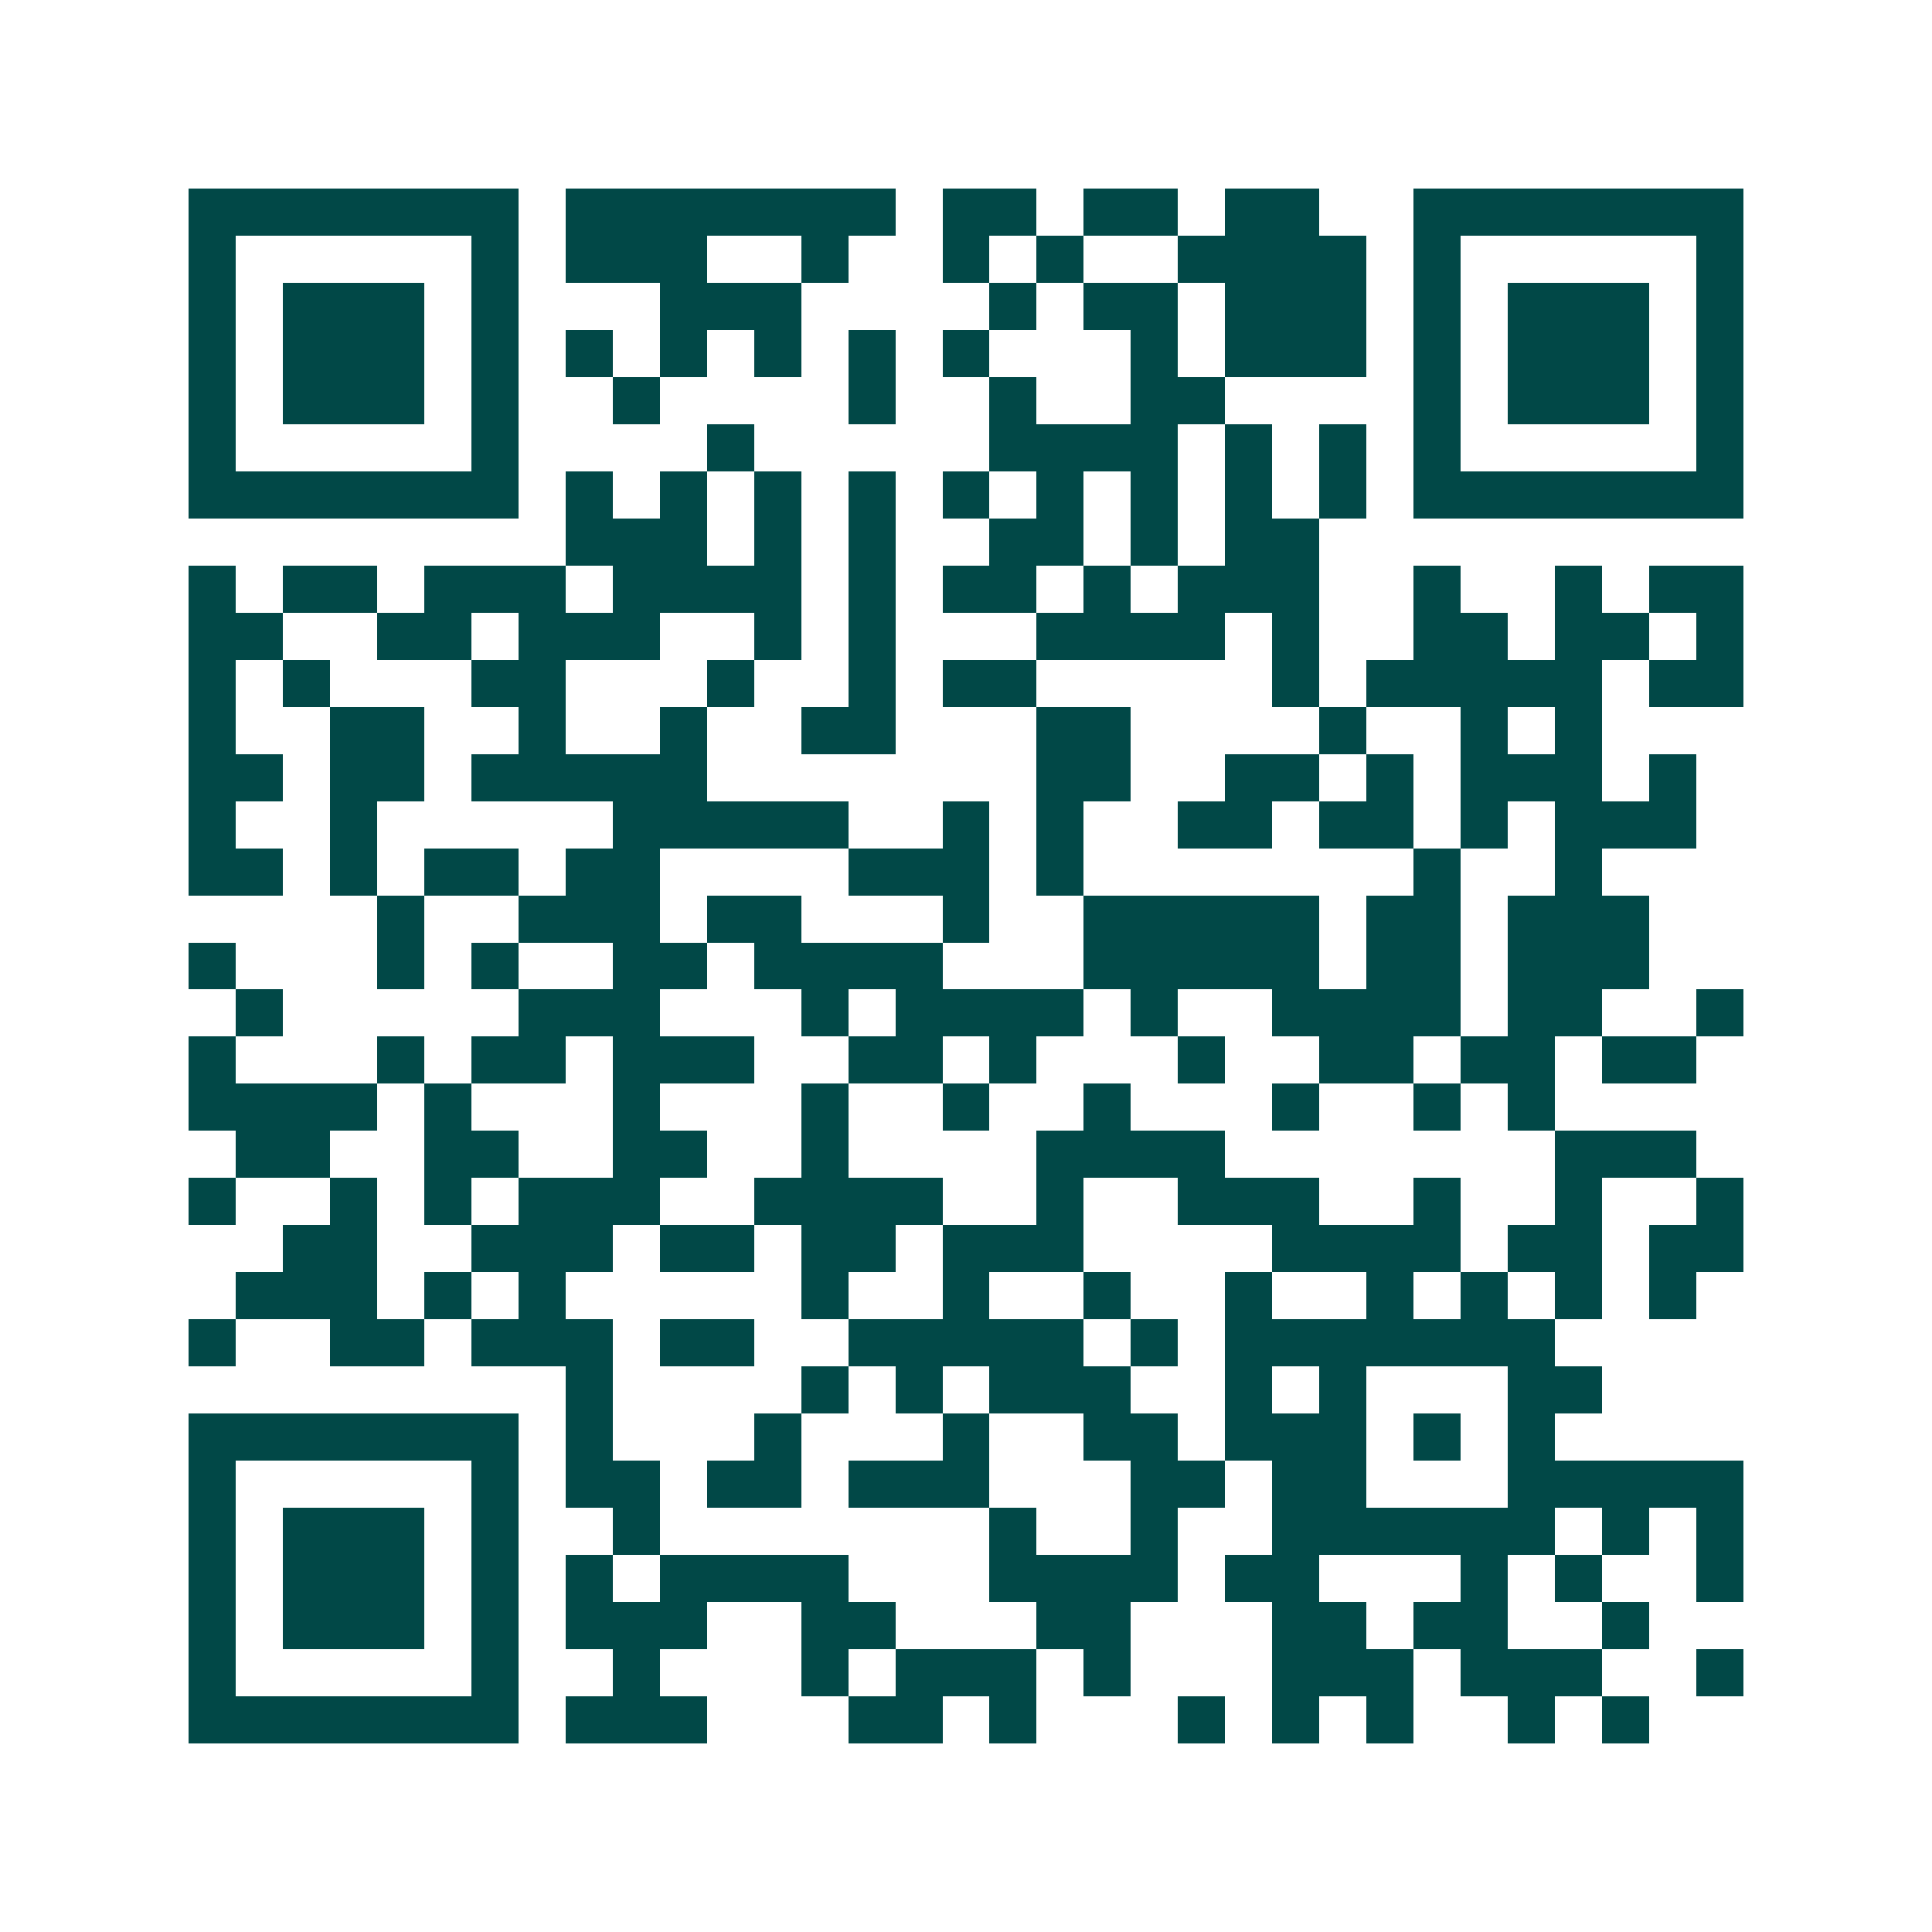 <svg xmlns="http://www.w3.org/2000/svg" width="200" height="200" viewBox="0 0 41 41" shape-rendering="crispEdges"><path fill="#ffffff" d="M0 0h41v41H0z"/><path stroke="#014847" d="M4 4.5h7m1 0h7m1 0h2m1 0h2m1 0h2m2 0h7M4 5.5h1m5 0h1m1 0h3m2 0h1m2 0h1m1 0h1m2 0h4m1 0h1m5 0h1M4 6.5h1m1 0h3m1 0h1m3 0h3m4 0h1m1 0h2m1 0h3m1 0h1m1 0h3m1 0h1M4 7.5h1m1 0h3m1 0h1m1 0h1m1 0h1m1 0h1m1 0h1m1 0h1m3 0h1m1 0h3m1 0h1m1 0h3m1 0h1M4 8.5h1m1 0h3m1 0h1m2 0h1m4 0h1m2 0h1m2 0h2m4 0h1m1 0h3m1 0h1M4 9.5h1m5 0h1m4 0h1m5 0h4m1 0h1m1 0h1m1 0h1m5 0h1M4 10.5h7m1 0h1m1 0h1m1 0h1m1 0h1m1 0h1m1 0h1m1 0h1m1 0h1m1 0h1m1 0h7M12 11.5h3m1 0h1m1 0h1m2 0h2m1 0h1m1 0h2M4 12.5h1m1 0h2m1 0h3m1 0h4m1 0h1m1 0h2m1 0h1m1 0h3m2 0h1m2 0h1m1 0h2M4 13.5h2m2 0h2m1 0h3m2 0h1m1 0h1m3 0h4m1 0h1m2 0h2m1 0h2m1 0h1M4 14.5h1m1 0h1m3 0h2m3 0h1m2 0h1m1 0h2m5 0h1m1 0h5m1 0h2M4 15.5h1m2 0h2m2 0h1m2 0h1m2 0h2m3 0h2m4 0h1m2 0h1m1 0h1M4 16.5h2m1 0h2m1 0h5m7 0h2m2 0h2m1 0h1m1 0h3m1 0h1M4 17.5h1m2 0h1m5 0h5m2 0h1m1 0h1m2 0h2m1 0h2m1 0h1m1 0h3M4 18.5h2m1 0h1m1 0h2m1 0h2m4 0h3m1 0h1m7 0h1m2 0h1M8 19.5h1m2 0h3m1 0h2m3 0h1m2 0h5m1 0h2m1 0h3M4 20.5h1m3 0h1m1 0h1m2 0h2m1 0h4m3 0h5m1 0h2m1 0h3M5 21.5h1m5 0h3m3 0h1m1 0h4m1 0h1m2 0h4m1 0h2m2 0h1M4 22.5h1m3 0h1m1 0h2m1 0h3m2 0h2m1 0h1m3 0h1m2 0h2m1 0h2m1 0h2M4 23.5h4m1 0h1m3 0h1m3 0h1m2 0h1m2 0h1m3 0h1m2 0h1m1 0h1M5 24.5h2m2 0h2m2 0h2m2 0h1m4 0h4m7 0h3M4 25.5h1m2 0h1m1 0h1m1 0h3m2 0h4m2 0h1m2 0h3m2 0h1m2 0h1m2 0h1M6 26.5h2m2 0h3m1 0h2m1 0h2m1 0h3m4 0h4m1 0h2m1 0h2M5 27.5h3m1 0h1m1 0h1m5 0h1m2 0h1m2 0h1m2 0h1m2 0h1m1 0h1m1 0h1m1 0h1M4 28.5h1m2 0h2m1 0h3m1 0h2m2 0h5m1 0h1m1 0h7M12 29.5h1m4 0h1m1 0h1m1 0h3m2 0h1m1 0h1m3 0h2M4 30.5h7m1 0h1m3 0h1m3 0h1m2 0h2m1 0h3m1 0h1m1 0h1M4 31.5h1m5 0h1m1 0h2m1 0h2m1 0h3m3 0h2m1 0h2m3 0h5M4 32.5h1m1 0h3m1 0h1m2 0h1m7 0h1m2 0h1m2 0h6m1 0h1m1 0h1M4 33.5h1m1 0h3m1 0h1m1 0h1m1 0h4m3 0h4m1 0h2m3 0h1m1 0h1m2 0h1M4 34.5h1m1 0h3m1 0h1m1 0h3m2 0h2m3 0h2m3 0h2m1 0h2m2 0h1M4 35.5h1m5 0h1m2 0h1m3 0h1m1 0h3m1 0h1m3 0h3m1 0h3m2 0h1M4 36.5h7m1 0h3m3 0h2m1 0h1m3 0h1m1 0h1m1 0h1m2 0h1m1 0h1"/></svg>

